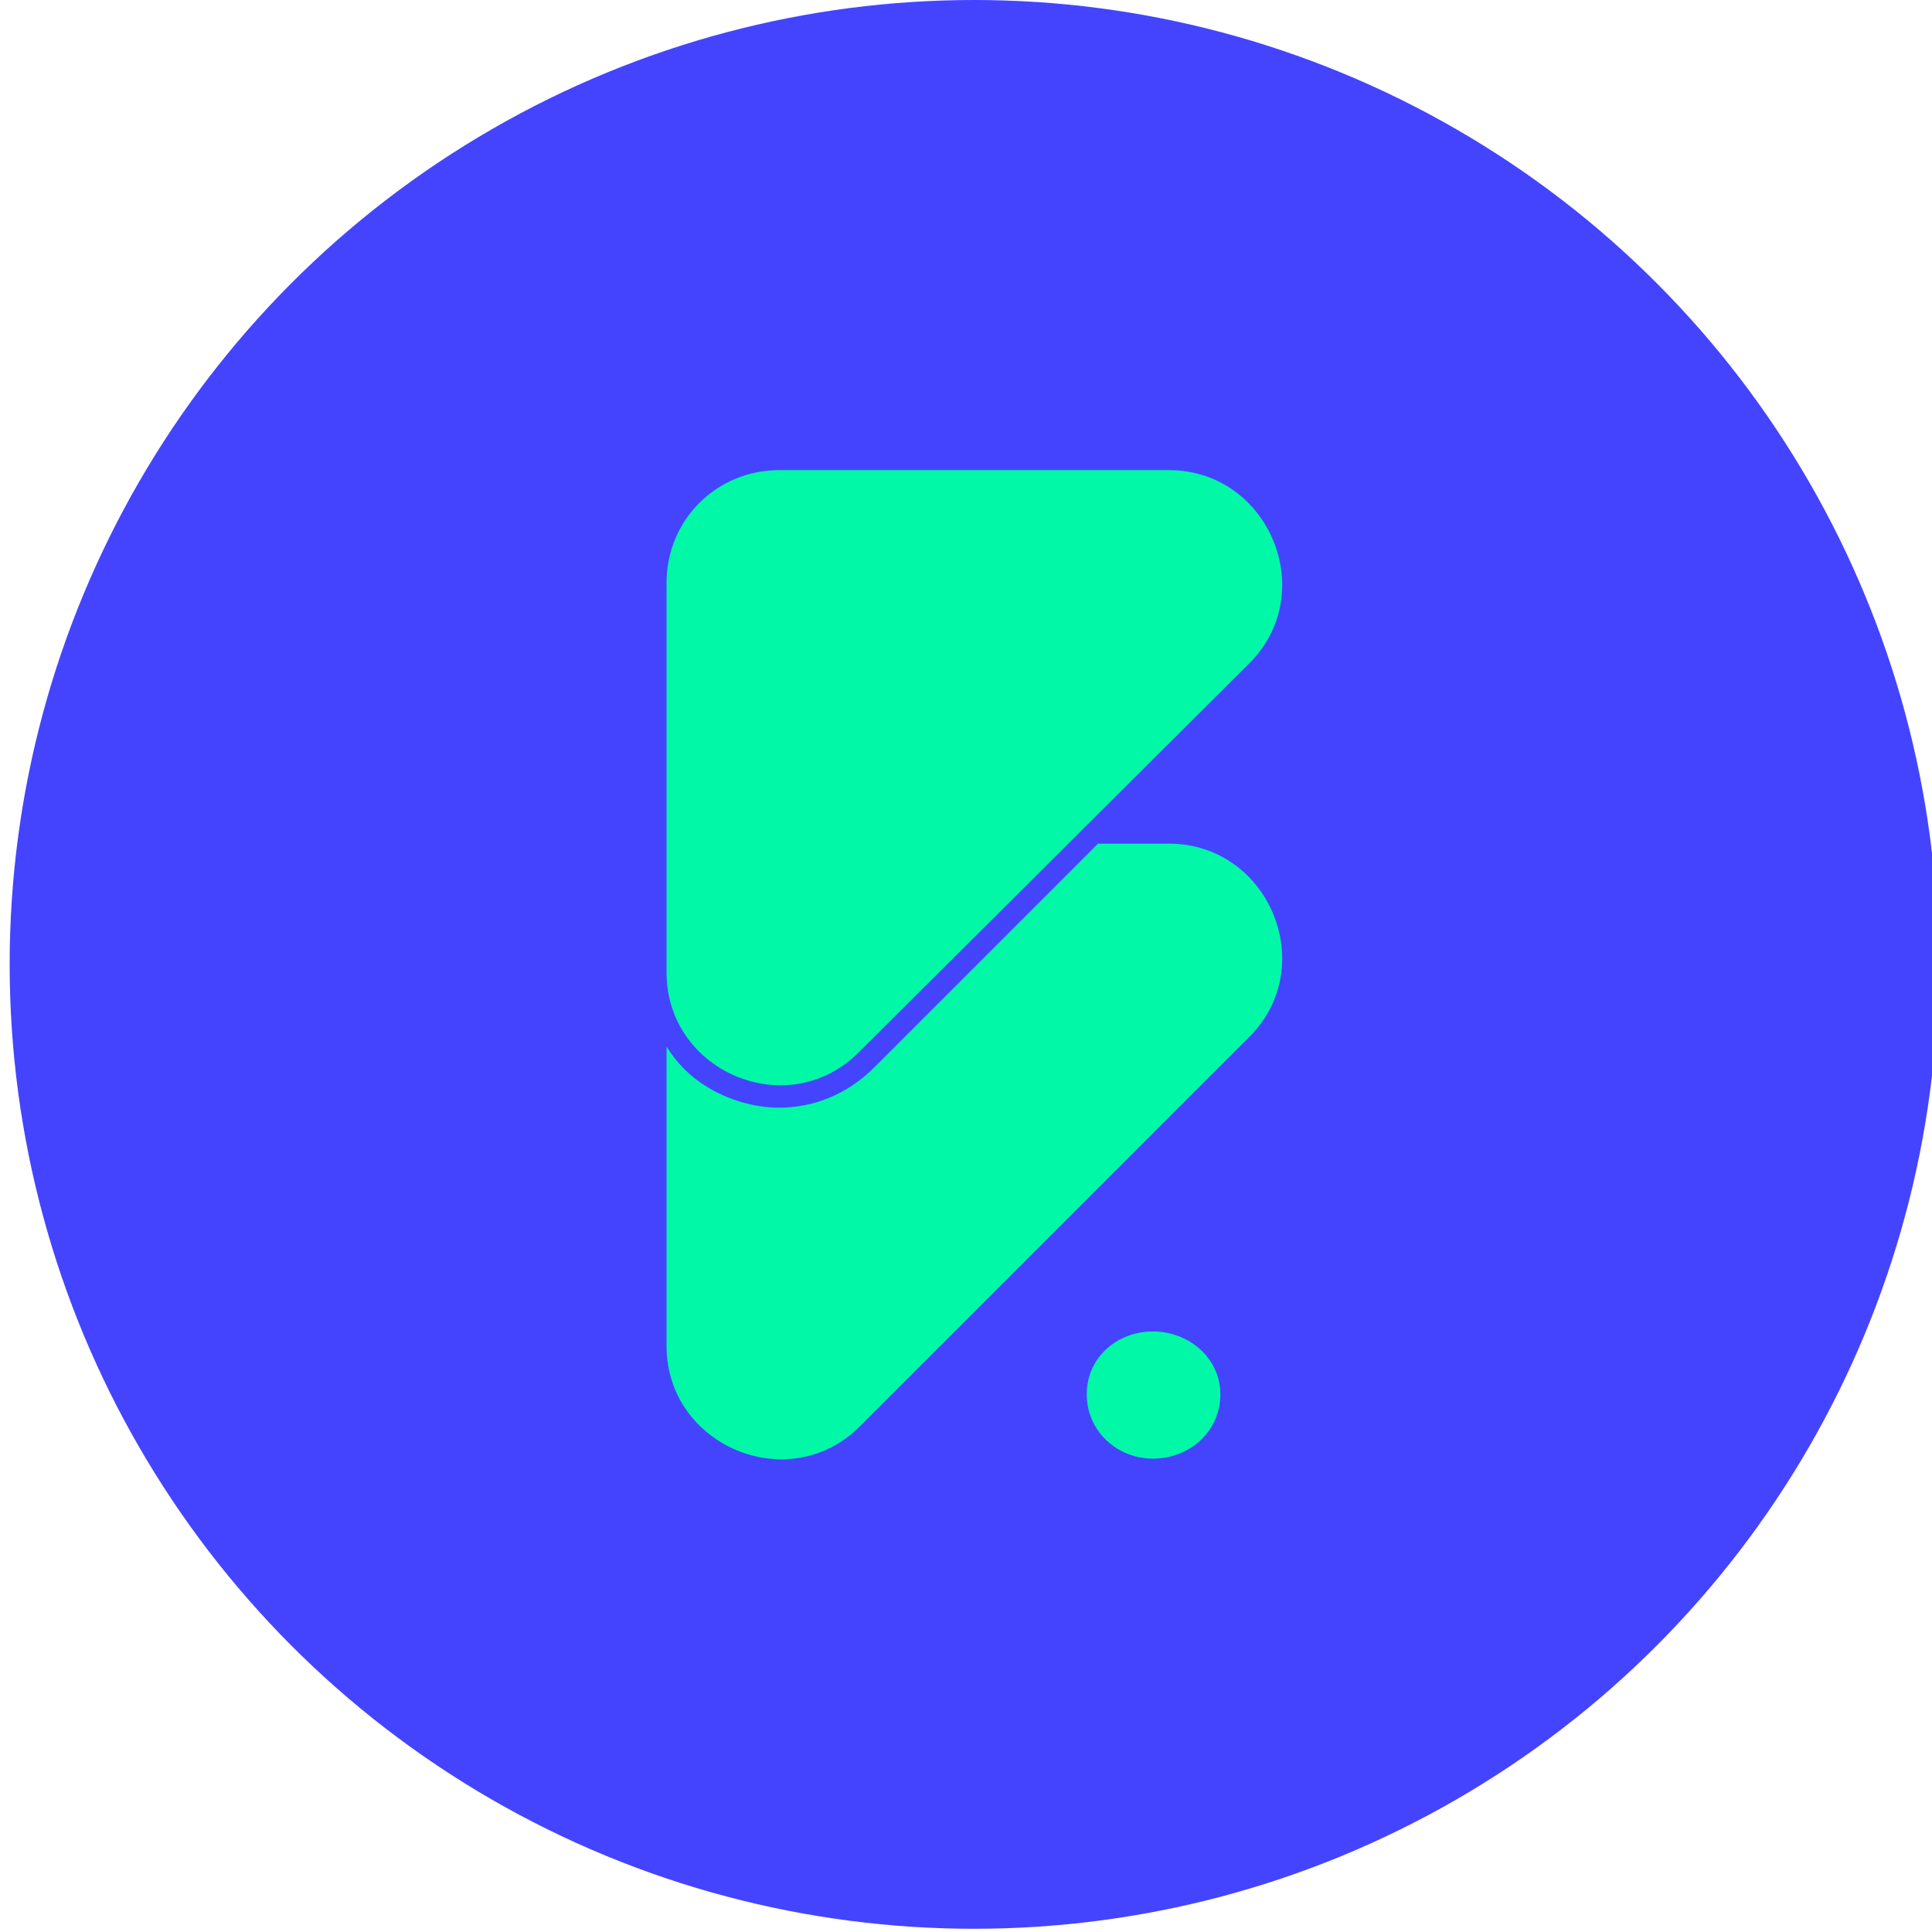 <?xml version="1.0" encoding="utf-8"?>
<!-- Generator: Adobe Illustrator 27.0.0, SVG Export Plug-In . SVG Version: 6.00 Build 0)  -->
<svg version="1.1" id="Layer_1" xmlns="http://www.w3.org/2000/svg" xmlns:xlink="http://www.w3.org/1999/xlink" x="0px" y="0px"
	 viewBox="0 0 120 120" style="enable-background:new 0 0 120 120;" xml:space="preserve">
<style type="text/css">
	.st0{fill:#4444FF;}
	.st1{fill:#00F8A7;}
</style>
<circle class="st0" cx="60.5" cy="59.9" r="59.9"/>
<g>
	<path class="st1" d="M67.5,86.6c0-2.3,1.9-3.9,4.1-3.9c2.3,0,4.2,1.7,4.2,3.9c0,2.3-1.9,4-4.2,4C69.4,90.6,67.5,88.9,67.5,86.6z"/>
	<path class="st1" d="M41.4,60.4V36.2c0-3.9,3.1-7,7-7h24.2c6.2,0,9.4,7.6,5,12L53.4,65.3C49,69.8,41.4,66.6,41.4,60.4z"/>
	<path class="st1" d="M72.6,52.4h-4.4L54.3,66.3c-1.7,1.7-3.8,2.5-5.9,2.5c-1.6,0-3.2-0.5-4.5-1.3c-1-0.6-1.9-1.5-2.5-2.5v18.6
		c0,6.2,7.6,9.4,12,5l24.2-24.2C82,60,78.8,52.4,72.6,52.4z"/>
</g>
</svg>
